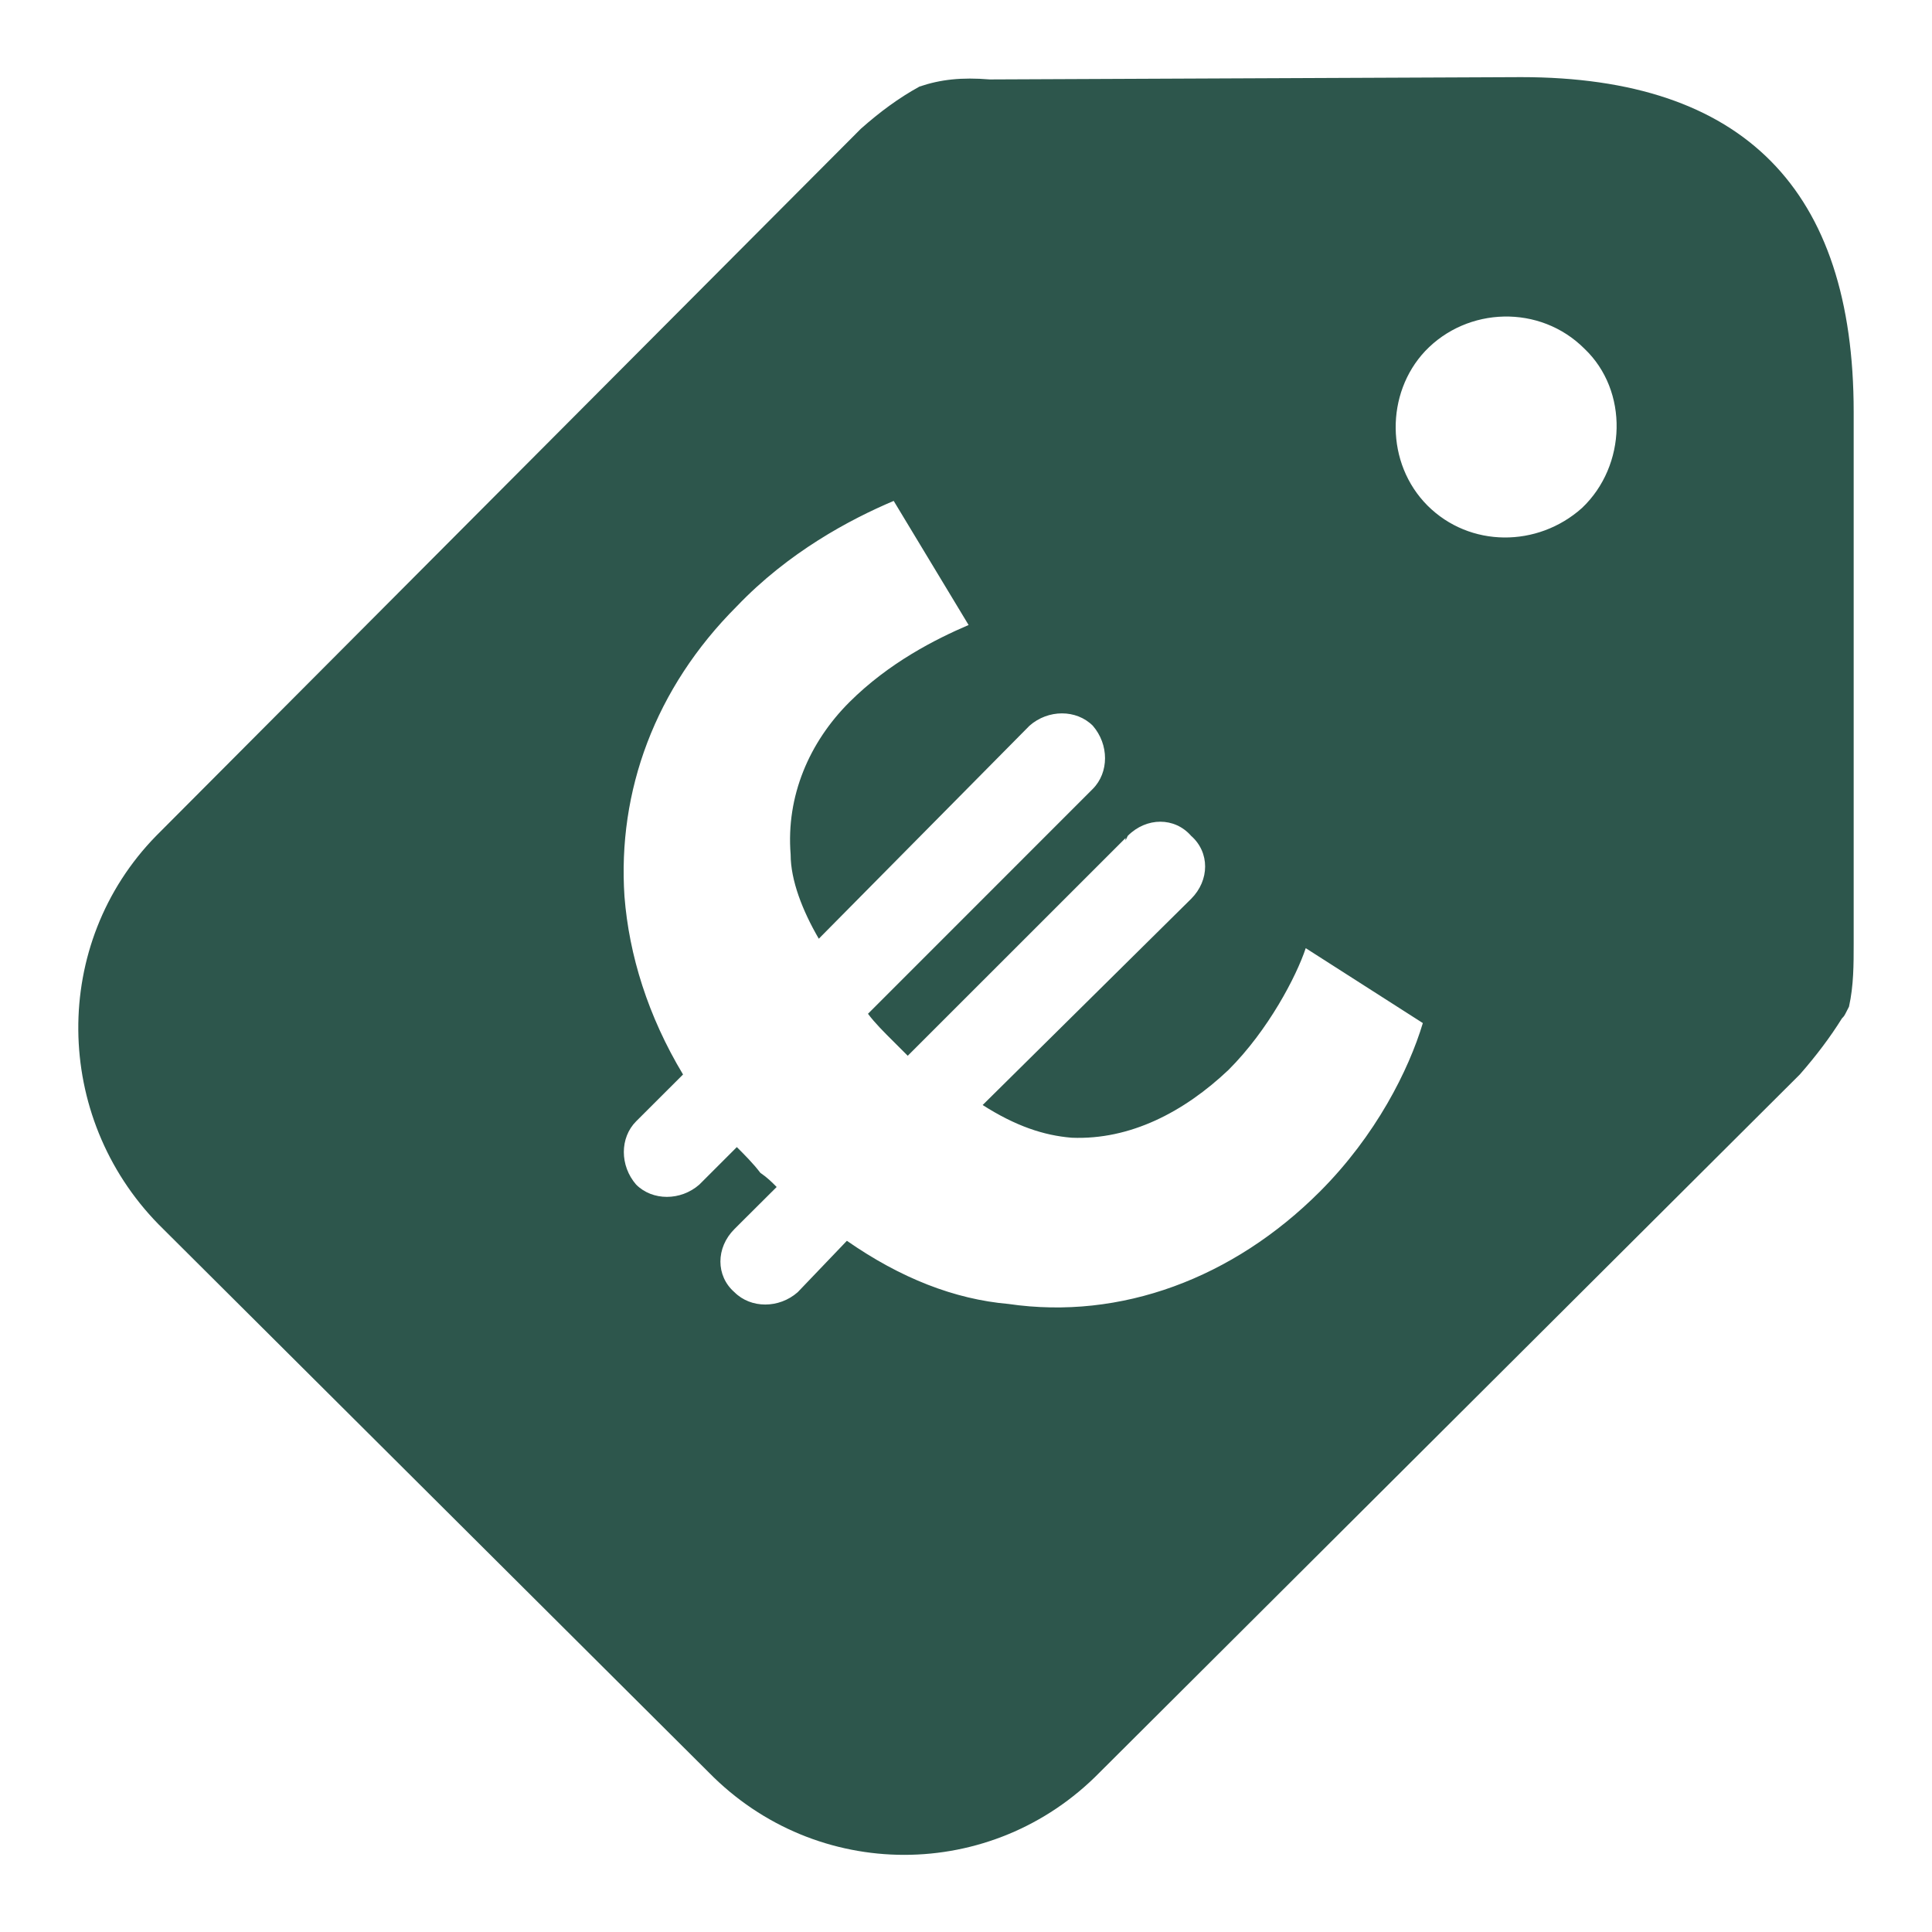 <svg width="26" height="26" viewBox="0 0 26 26" fill="none" xmlns="http://www.w3.org/2000/svg">
<path d="M21.29 6.836C20.692 7.371 19.779 7.371 19.211 6.804C19.369 6.961 19.495 7.087 19.211 6.804C18.927 6.522 19.053 6.647 19.211 6.804C18.645 6.237 18.645 5.293 19.179 4.725C19.747 4.127 20.724 4.094 21.322 4.692C21.921 5.26 21.89 6.267 21.29 6.836ZM17.761 16.037C16.596 17.202 15.084 17.769 13.571 17.548C12.847 17.485 12.121 17.202 11.397 16.698L10.735 17.39C10.484 17.611 10.105 17.611 9.884 17.39C9.632 17.171 9.632 16.791 9.884 16.54L9.979 16.445L10.452 15.974C10.389 15.91 10.326 15.847 10.232 15.783C10.137 15.657 10.011 15.532 9.916 15.437L9.411 15.942C9.16 16.162 8.781 16.162 8.561 15.942C8.34 15.688 8.34 15.311 8.561 15.09L9.192 14.46C8.719 13.673 8.466 12.853 8.404 12.066C8.309 10.648 8.813 9.262 9.916 8.159C10.609 7.434 11.429 6.994 12.027 6.741L13.035 8.411C12.594 8.6 11.965 8.916 11.429 9.451C10.893 9.987 10.577 10.711 10.64 11.499C10.64 11.846 10.799 12.255 11.019 12.633L13.855 9.766C14.106 9.545 14.485 9.545 14.706 9.766C14.926 10.019 14.926 10.396 14.706 10.617L11.681 13.643C11.774 13.768 11.901 13.894 12.027 14.019C12.09 14.082 12.153 14.145 12.216 14.208L15.147 11.278V11.31L15.177 11.248C15.43 10.995 15.808 10.995 16.029 11.248C16.281 11.468 16.281 11.846 16.029 12.097L13.224 14.871C13.666 15.153 14.044 15.28 14.422 15.311C15.209 15.343 15.934 14.965 16.533 14.398C17.069 13.863 17.447 13.137 17.572 12.76L19.148 13.768C18.959 14.398 18.518 15.28 17.761 16.037ZM20.471 1.038L13.319 1.069C12.94 1.038 12.658 1.069 12.374 1.165C12.09 1.321 11.837 1.51 11.586 1.732L2.102 11.248C0.684 12.697 0.714 15.027 2.134 16.477L9.537 23.851C10.987 25.332 13.35 25.332 14.8 23.851L24.221 14.46C24.442 14.208 24.631 13.957 24.788 13.705C24.819 13.673 24.819 13.673 24.851 13.61C24.883 13.547 24.883 13.547 24.883 13.547C24.946 13.264 24.946 12.979 24.946 12.697V5.544C24.946 2.55 23.465 1.038 20.471 1.038Z" fill="#2D564C"/>
</svg>
